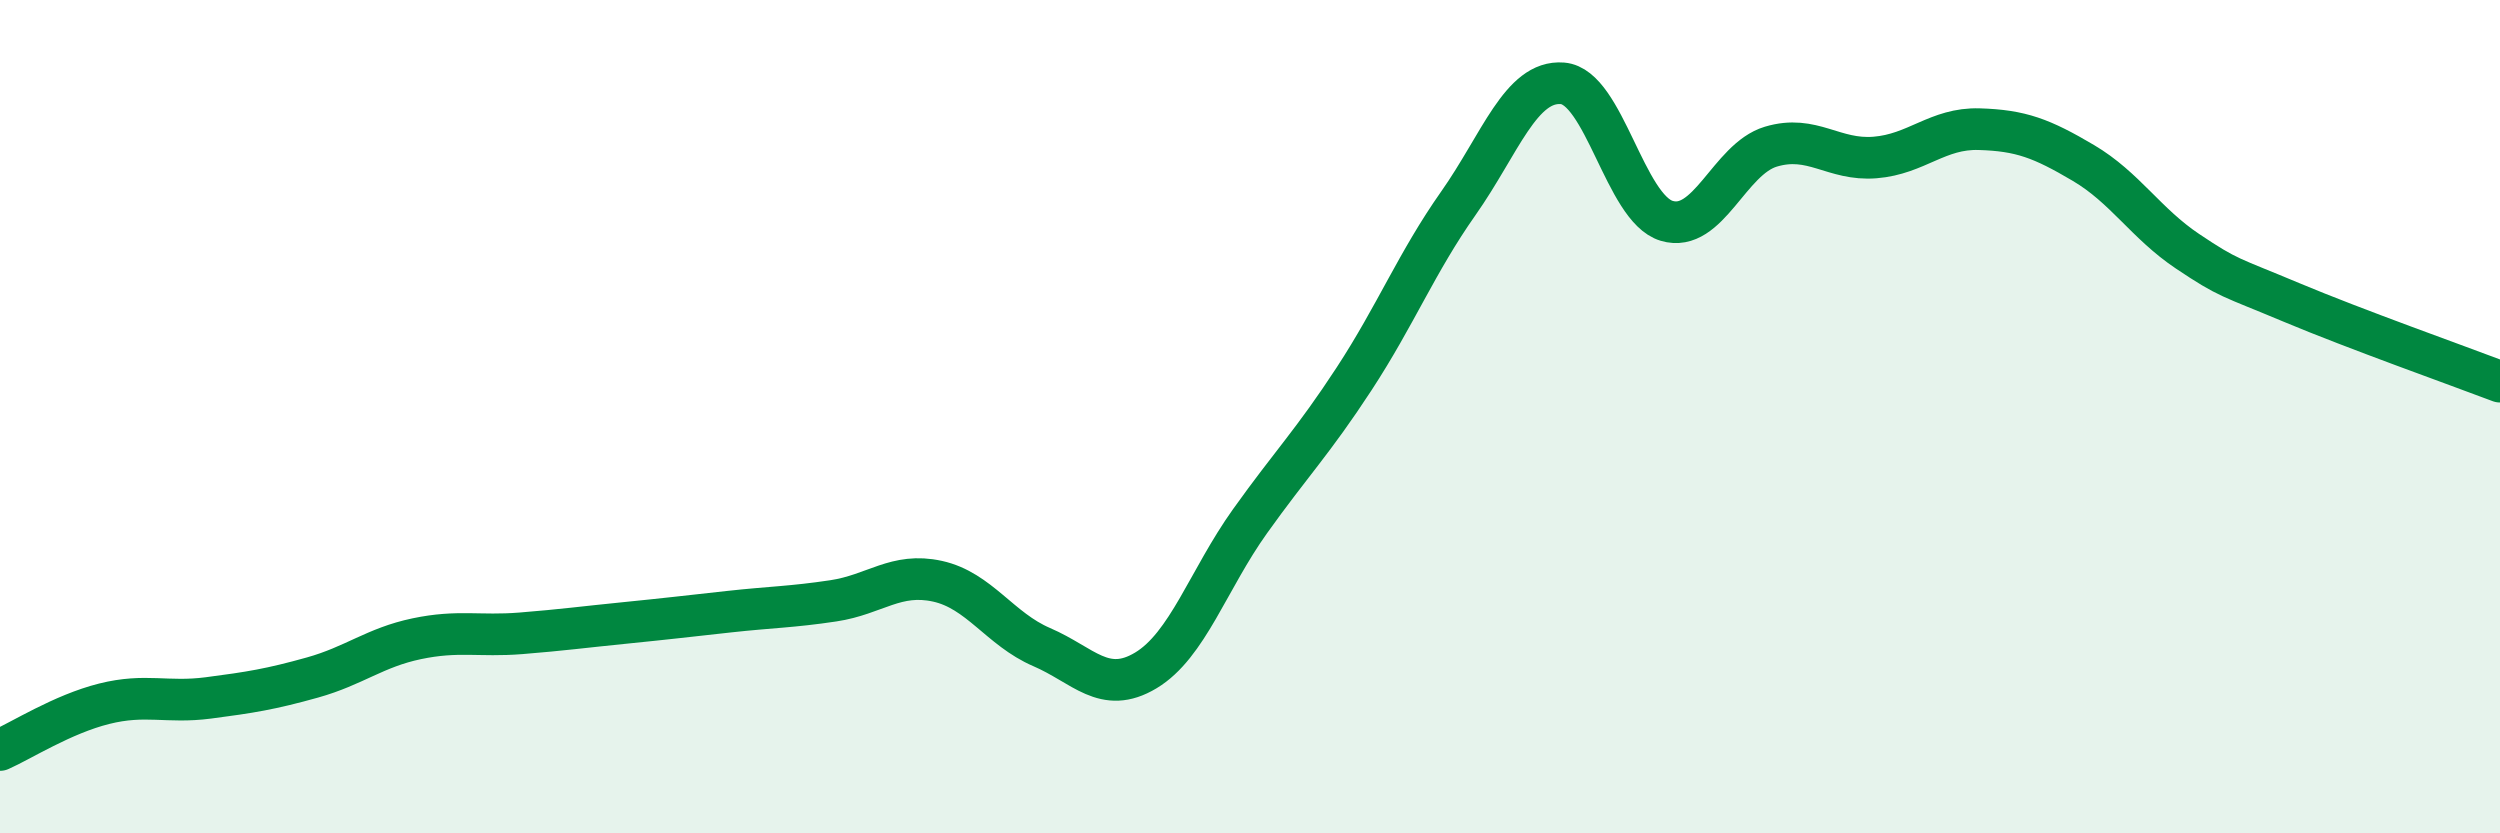 
    <svg width="60" height="20" viewBox="0 0 60 20" xmlns="http://www.w3.org/2000/svg">
      <path
        d="M 0,18 C 0.5,17.78 1.5,17.14 2.5,16.89 C 3.5,16.64 4,16.88 5,16.75 C 6,16.62 6.5,16.54 7.5,16.26 C 8.5,15.98 9,15.54 10,15.33 C 11,15.12 11.5,15.28 12.5,15.2 C 13.5,15.12 14,15.05 15,14.95 C 16,14.85 16.5,14.79 17.5,14.68 C 18.5,14.57 19,14.57 20,14.42 C 21,14.27 21.5,13.73 22.5,13.95 C 23.5,14.17 24,15.1 25,15.53 C 26,15.96 26.5,16.69 27.5,16.09 C 28.5,15.49 29,13.91 30,12.51 C 31,11.11 31.5,10.62 32.5,9.09 C 33.5,7.56 34,6.3 35,4.88 C 36,3.46 36.5,1.92 37.5,2 C 38.5,2.08 39,5 40,5.3 C 41,5.6 41.5,3.82 42.5,3.52 C 43.5,3.22 44,3.86 45,3.78 C 46,3.7 46.5,3.07 47.5,3.1 C 48.5,3.13 49,3.32 50,3.91 C 51,4.5 51.5,5.36 52.5,6.03 C 53.5,6.7 53.5,6.63 55,7.26 C 56.5,7.89 59,8.78 60,9.16L60 20L0 20Z"
        fill="#008740"
        opacity="0.1"
        stroke-linecap="round"
        stroke-linejoin="round"
      />
      <path
        d="M 0,18 C 0.5,17.78 1.5,17.14 2.5,16.89 C 3.5,16.64 4,16.88 5,16.75 C 6,16.62 6.5,16.54 7.5,16.26 C 8.5,15.98 9,15.54 10,15.33 C 11,15.12 11.5,15.28 12.5,15.2 C 13.5,15.12 14,15.05 15,14.95 C 16,14.85 16.5,14.79 17.5,14.68 C 18.5,14.57 19,14.57 20,14.42 C 21,14.27 21.5,13.73 22.5,13.95 C 23.5,14.17 24,15.1 25,15.53 C 26,15.96 26.5,16.69 27.5,16.09 C 28.5,15.49 29,13.91 30,12.51 C 31,11.11 31.5,10.62 32.5,9.09 C 33.5,7.56 34,6.3 35,4.88 C 36,3.46 36.5,1.92 37.5,2 C 38.5,2.08 39,5 40,5.3 C 41,5.6 41.5,3.82 42.5,3.52 C 43.5,3.22 44,3.86 45,3.78 C 46,3.7 46.5,3.07 47.5,3.1 C 48.5,3.13 49,3.32 50,3.91 C 51,4.5 51.5,5.36 52.5,6.03 C 53.5,6.7 53.5,6.63 55,7.26 C 56.5,7.89 59,8.78 60,9.16"
        stroke="#008740"
        stroke-width="1"
        fill="none"
        stroke-linecap="round"
        stroke-linejoin="round"
      />
    </svg>
  